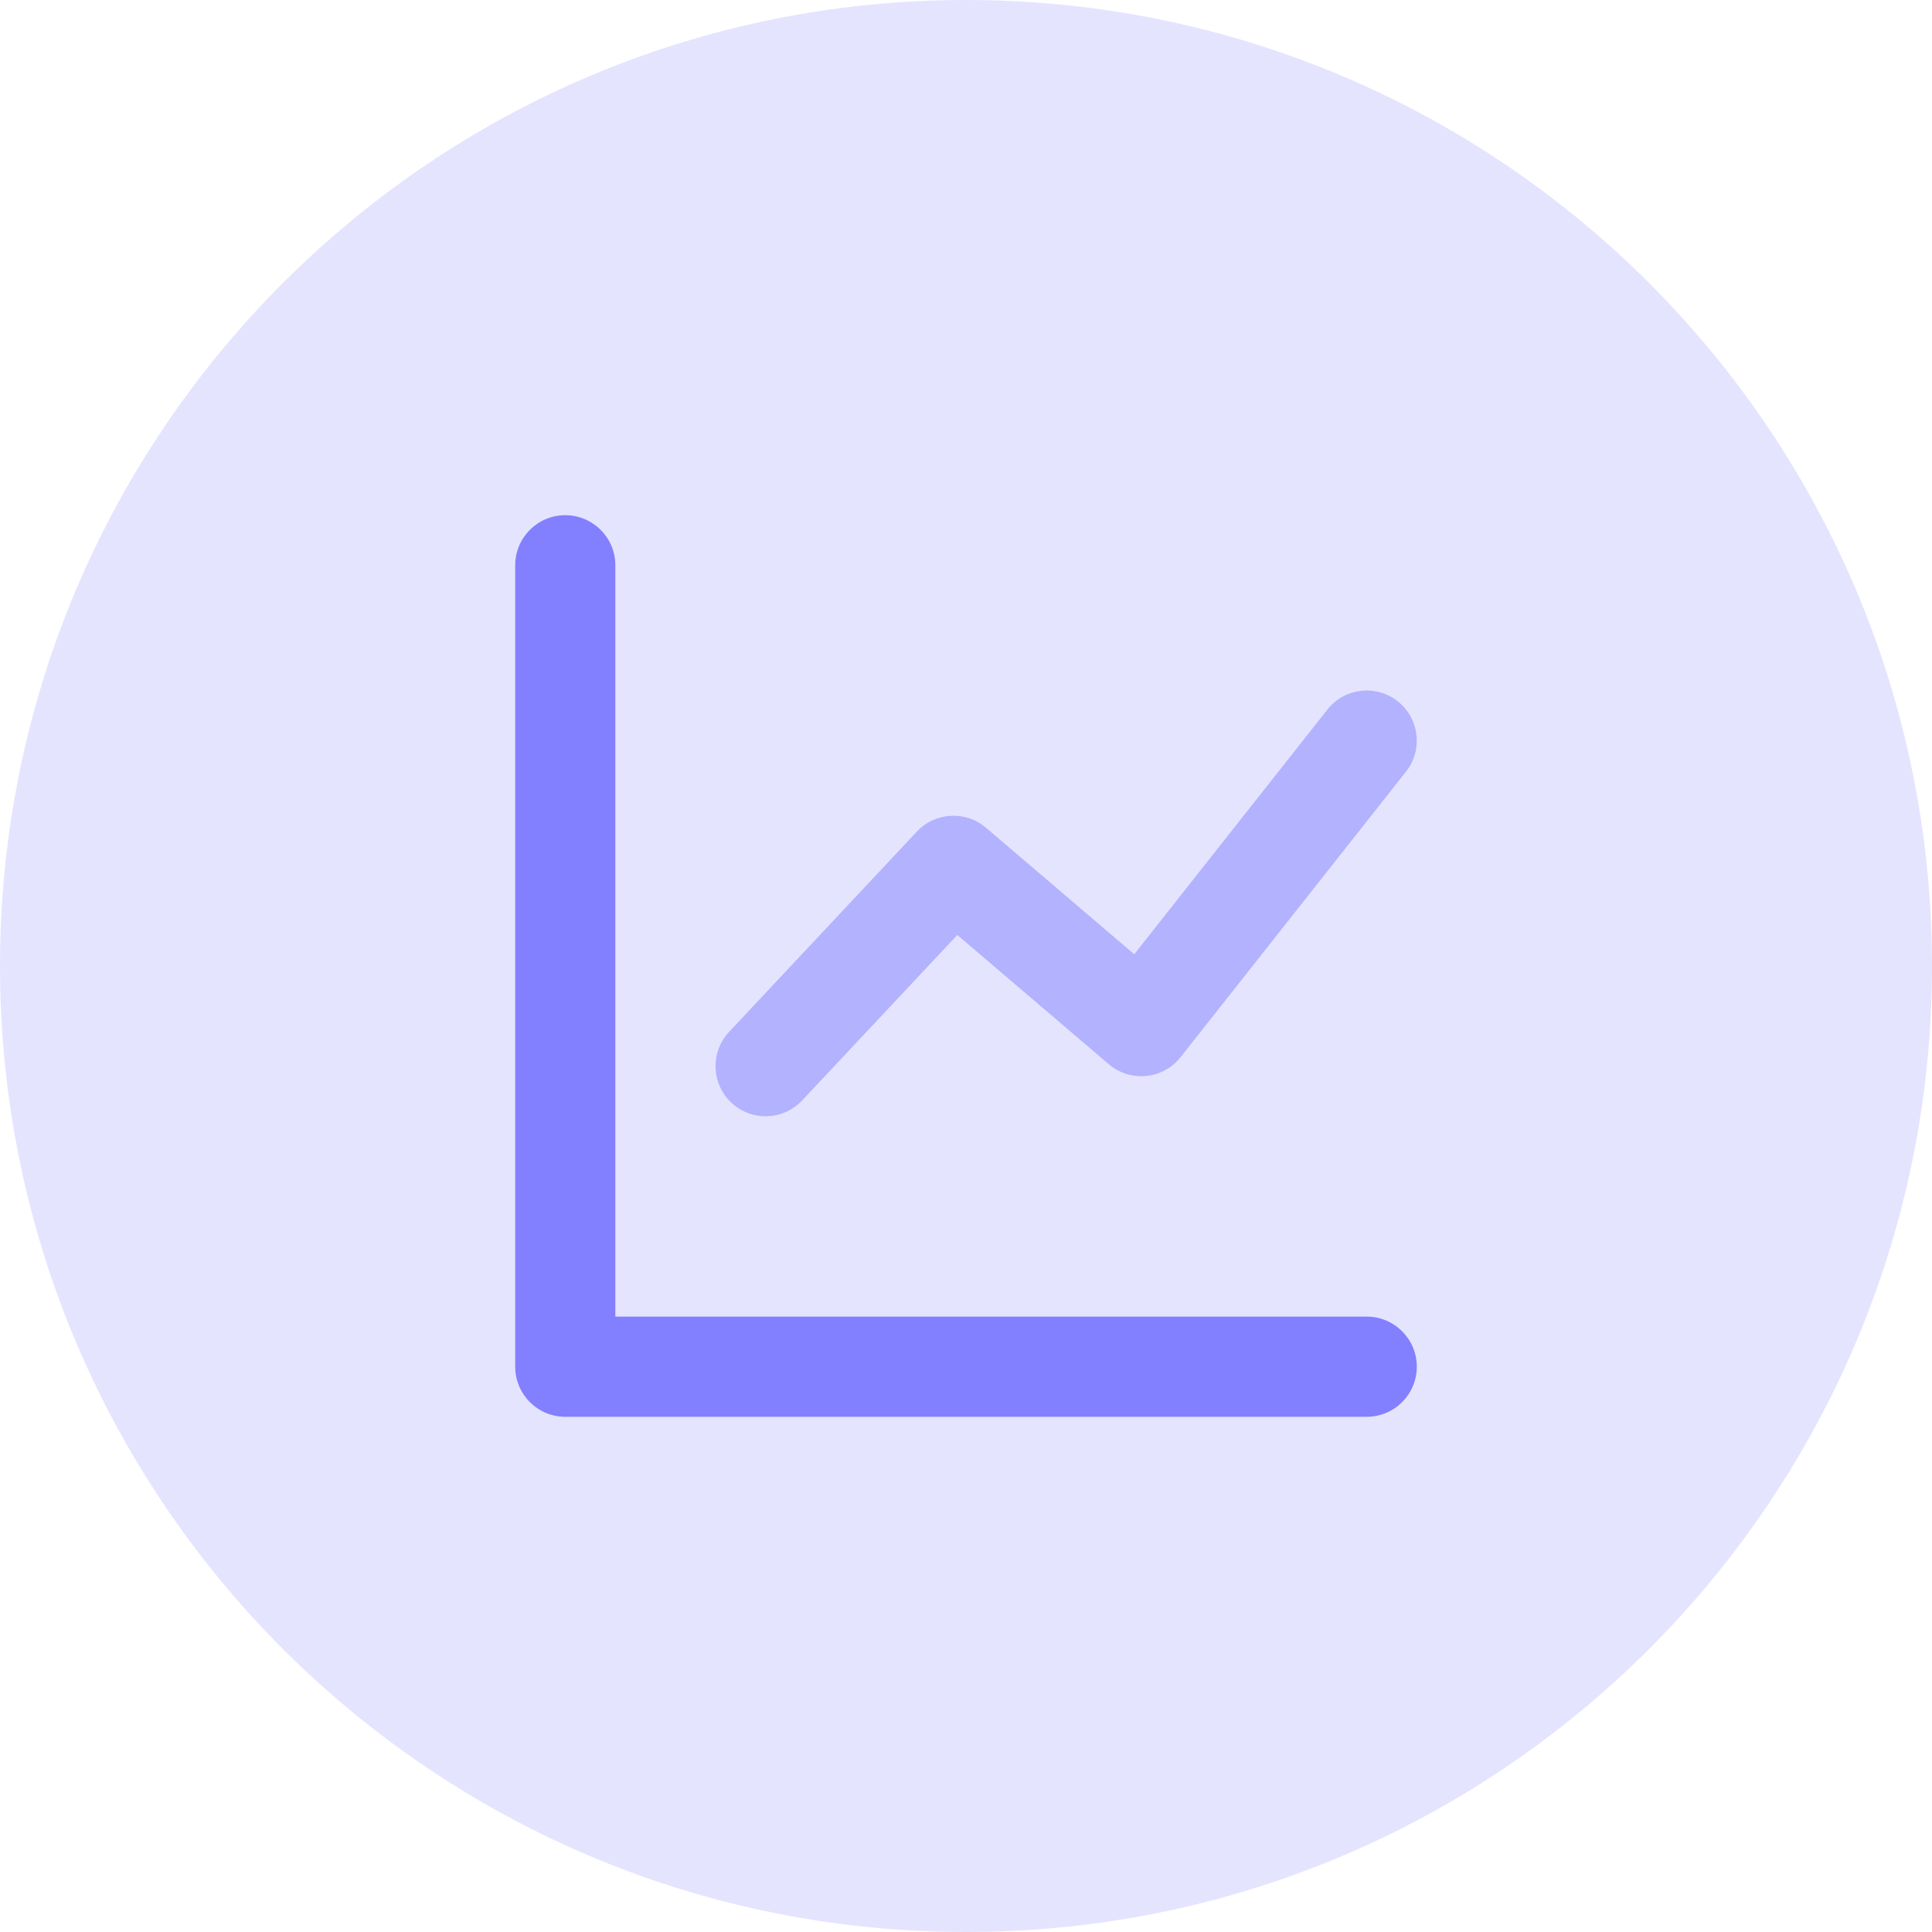 <?xml version="1.0" encoding="UTF-8"?> <svg xmlns="http://www.w3.org/2000/svg" width="36" height="36" viewBox="0 0 36 36" fill="none"><path opacity="0.21" d="M18 0C27.941 0 36 8.059 36 18C36 27.941 27.941 36 18 36C8.059 36 0 27.941 0 18C0 8.059 8.059 0 18 0Z" fill="#8280FF"></path><path d="M11.466 24.533H25.466C25.982 24.533 26.4 24.951 26.4 25.467C26.4 25.982 25.982 26.4 25.466 26.4H10.533C10.018 26.4 9.6 25.982 9.6 25.467V10.533C9.6 10.018 10.018 9.6 10.533 9.6C11.048 9.6 11.466 10.018 11.466 10.533V24.533Z" fill="#8280FF"></path><path opacity="0.5" d="M14.947 20.505C14.595 20.881 14.004 20.9 13.628 20.548C13.252 20.195 13.233 19.604 13.585 19.228L17.085 15.495C17.426 15.131 17.993 15.1 18.372 15.423L21.135 17.781L24.734 13.222C25.053 12.817 25.64 12.748 26.045 13.068C26.449 13.387 26.518 13.974 26.199 14.378L21.999 19.698C21.671 20.114 21.063 20.174 20.66 19.83L17.838 17.422L14.947 20.505Z" fill="#8280FF"></path></svg> 